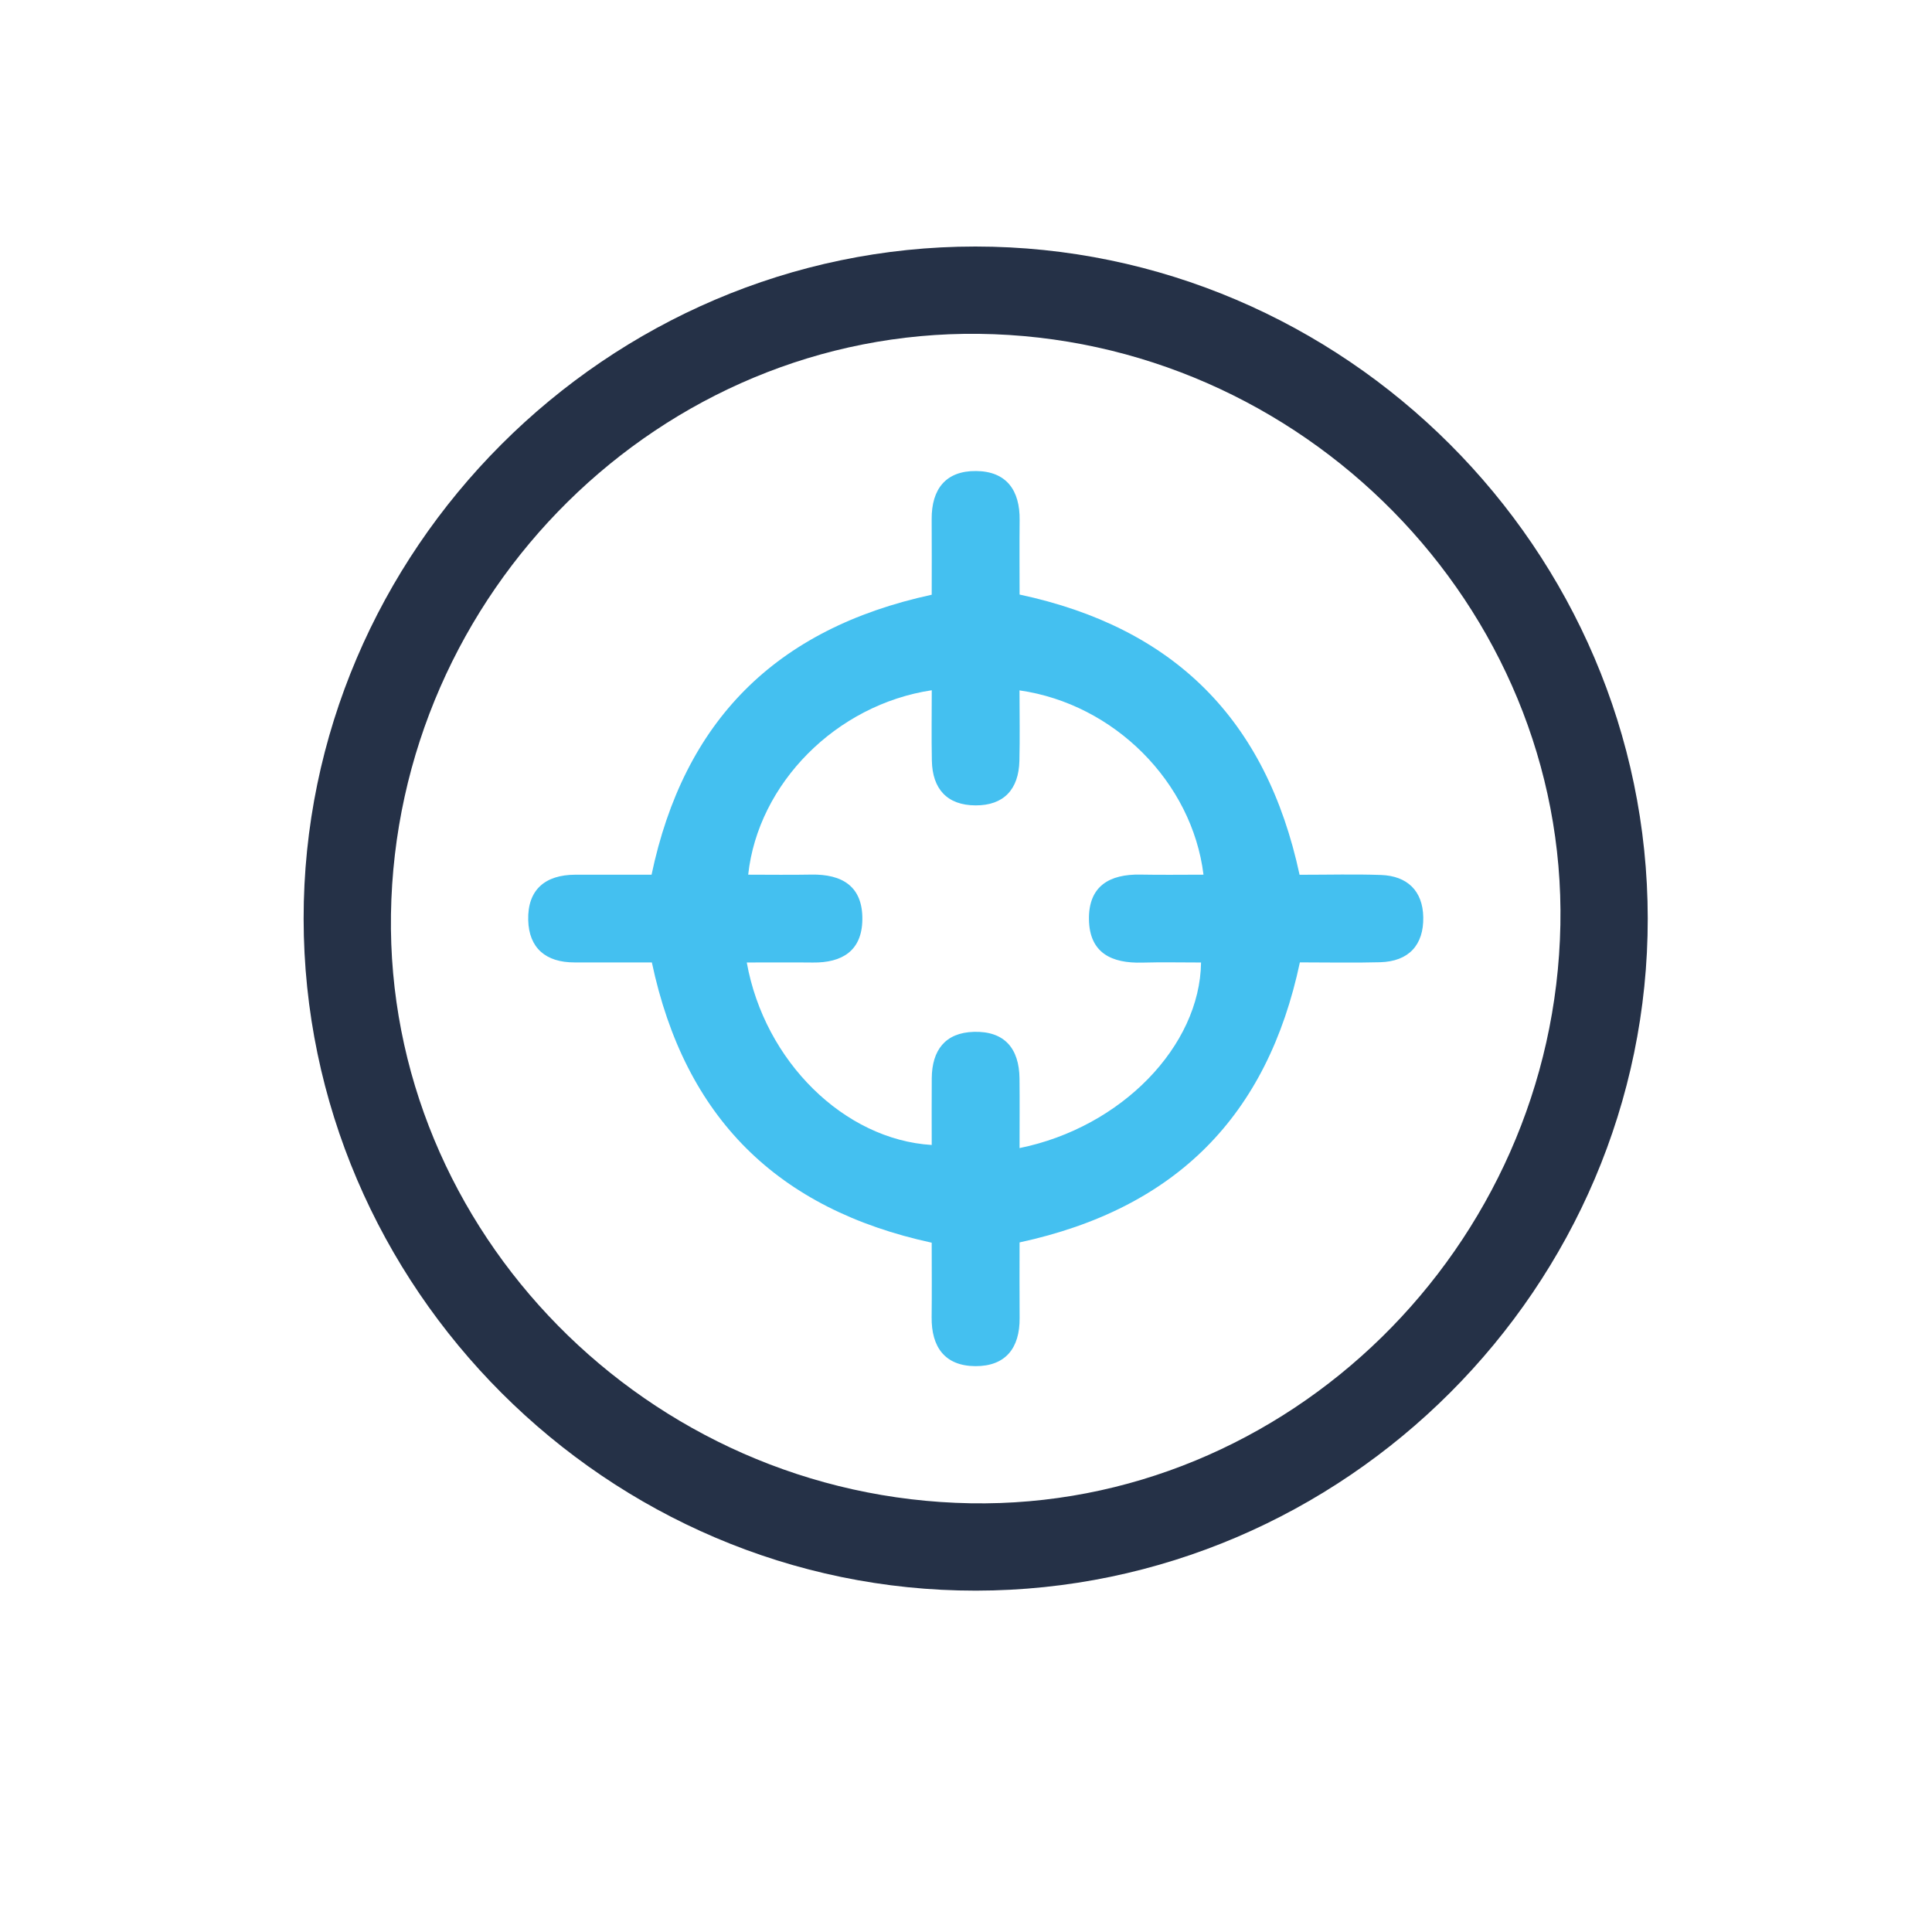 <svg xmlns="http://www.w3.org/2000/svg" xmlns:xlink="http://www.w3.org/1999/xlink" id="Capa_1" x="0px" y="0px" width="250px" height="250px" viewBox="0 0 250 250" xml:space="preserve"><g>	<path fill-rule="evenodd" clip-rule="evenodd" fill="#253147" d="M39.289,118.896C39.246,71.23,78.558,31.889,126.219,31.9  c47.728,0.011,86.953,39.207,86.998,86.931c0.045,47.671-39.203,86.951-86.928,86.998C78.62,205.877,39.332,166.62,39.289,118.896z   M125.581,194.524c41.001,0.719,75.541-33.152,76.333-74.857c0.783-41.2-33.428-75.969-75.242-76.468  c-41.096-0.491-75.444,33.423-76.081,75.119C49.964,159.35,83.857,193.792,125.581,194.524z"></path>	<path fill-rule="evenodd" clip-rule="evenodd" fill="#44C0F0" d="M168.164,113.195c3.764,0,7.152-0.093,10.533,0.026  c3.42,0.12,5.408,2.07,5.473,5.451c0.066,3.605-1.869,5.74-5.588,5.841c-3.379,0.092-6.76,0.018-10.379,0.018  c-4.189,19.766-15.941,31.844-36.271,36.236c0,3.107-0.023,6.441,0.006,9.775c0.037,3.896-1.822,6.262-5.737,6.236  c-3.939-0.025-5.691-2.482-5.647-6.342c0.037-3.201,0.008-6.402,0.008-9.631c-19.92-4.326-31.948-16.123-36.211-36.268  c-3.3,0-6.663-0.002-10.025,0c-3.672,0.002-5.883-1.836-5.976-5.477c-0.099-3.923,2.185-5.86,6.085-5.873  c3.209-0.01,6.42-0.002,9.877-0.002c4.162-19.771,15.932-31.827,36.251-36.226c0-3.106,0.019-6.44-0.005-9.773  c-0.028-3.887,1.819-6.269,5.741-6.236c3.934,0.032,5.688,2.491,5.641,6.347c-0.035,3.2-0.006,6.401-0.006,9.639  C151.916,81.204,163.854,93.093,168.164,113.195z M155.732,113.183c-1.473-11.973-11.547-22.094-23.809-23.848  c0,3.08,0.061,6.106-0.014,9.13c-0.09,3.647-1.99,5.769-5.679,5.752c-3.677-0.018-5.576-2.131-5.648-5.787  c-0.061-3.015-0.013-6.03-0.013-9.112c-12.361,1.859-22.473,12.062-23.754,23.865c2.739,0,5.443,0.042,8.146-0.01  c4.023-0.078,6.689,1.521,6.627,5.837c-0.058,4.03-2.618,5.586-6.412,5.542c-2.817-0.031-5.638-0.006-8.544-0.006  c2.302,12.822,12.646,22.932,23.933,23.613c0-2.891-0.021-5.77,0.004-8.646c0.033-3.605,1.73-5.889,5.449-5.992  c3.972-0.111,5.865,2.158,5.906,6.035c0.033,2.965,0.006,5.928,0.006,9.006c13.199-2.686,23.348-13.213,23.486-24.014  c-2.541,0-5.08-0.057-7.617,0.014c-3.936,0.109-6.824-1.227-6.887-5.589c-0.064-4.322,2.666-5.877,6.67-5.8  C150.283,113.225,152.986,113.183,155.732,113.183z"></path></g></svg>